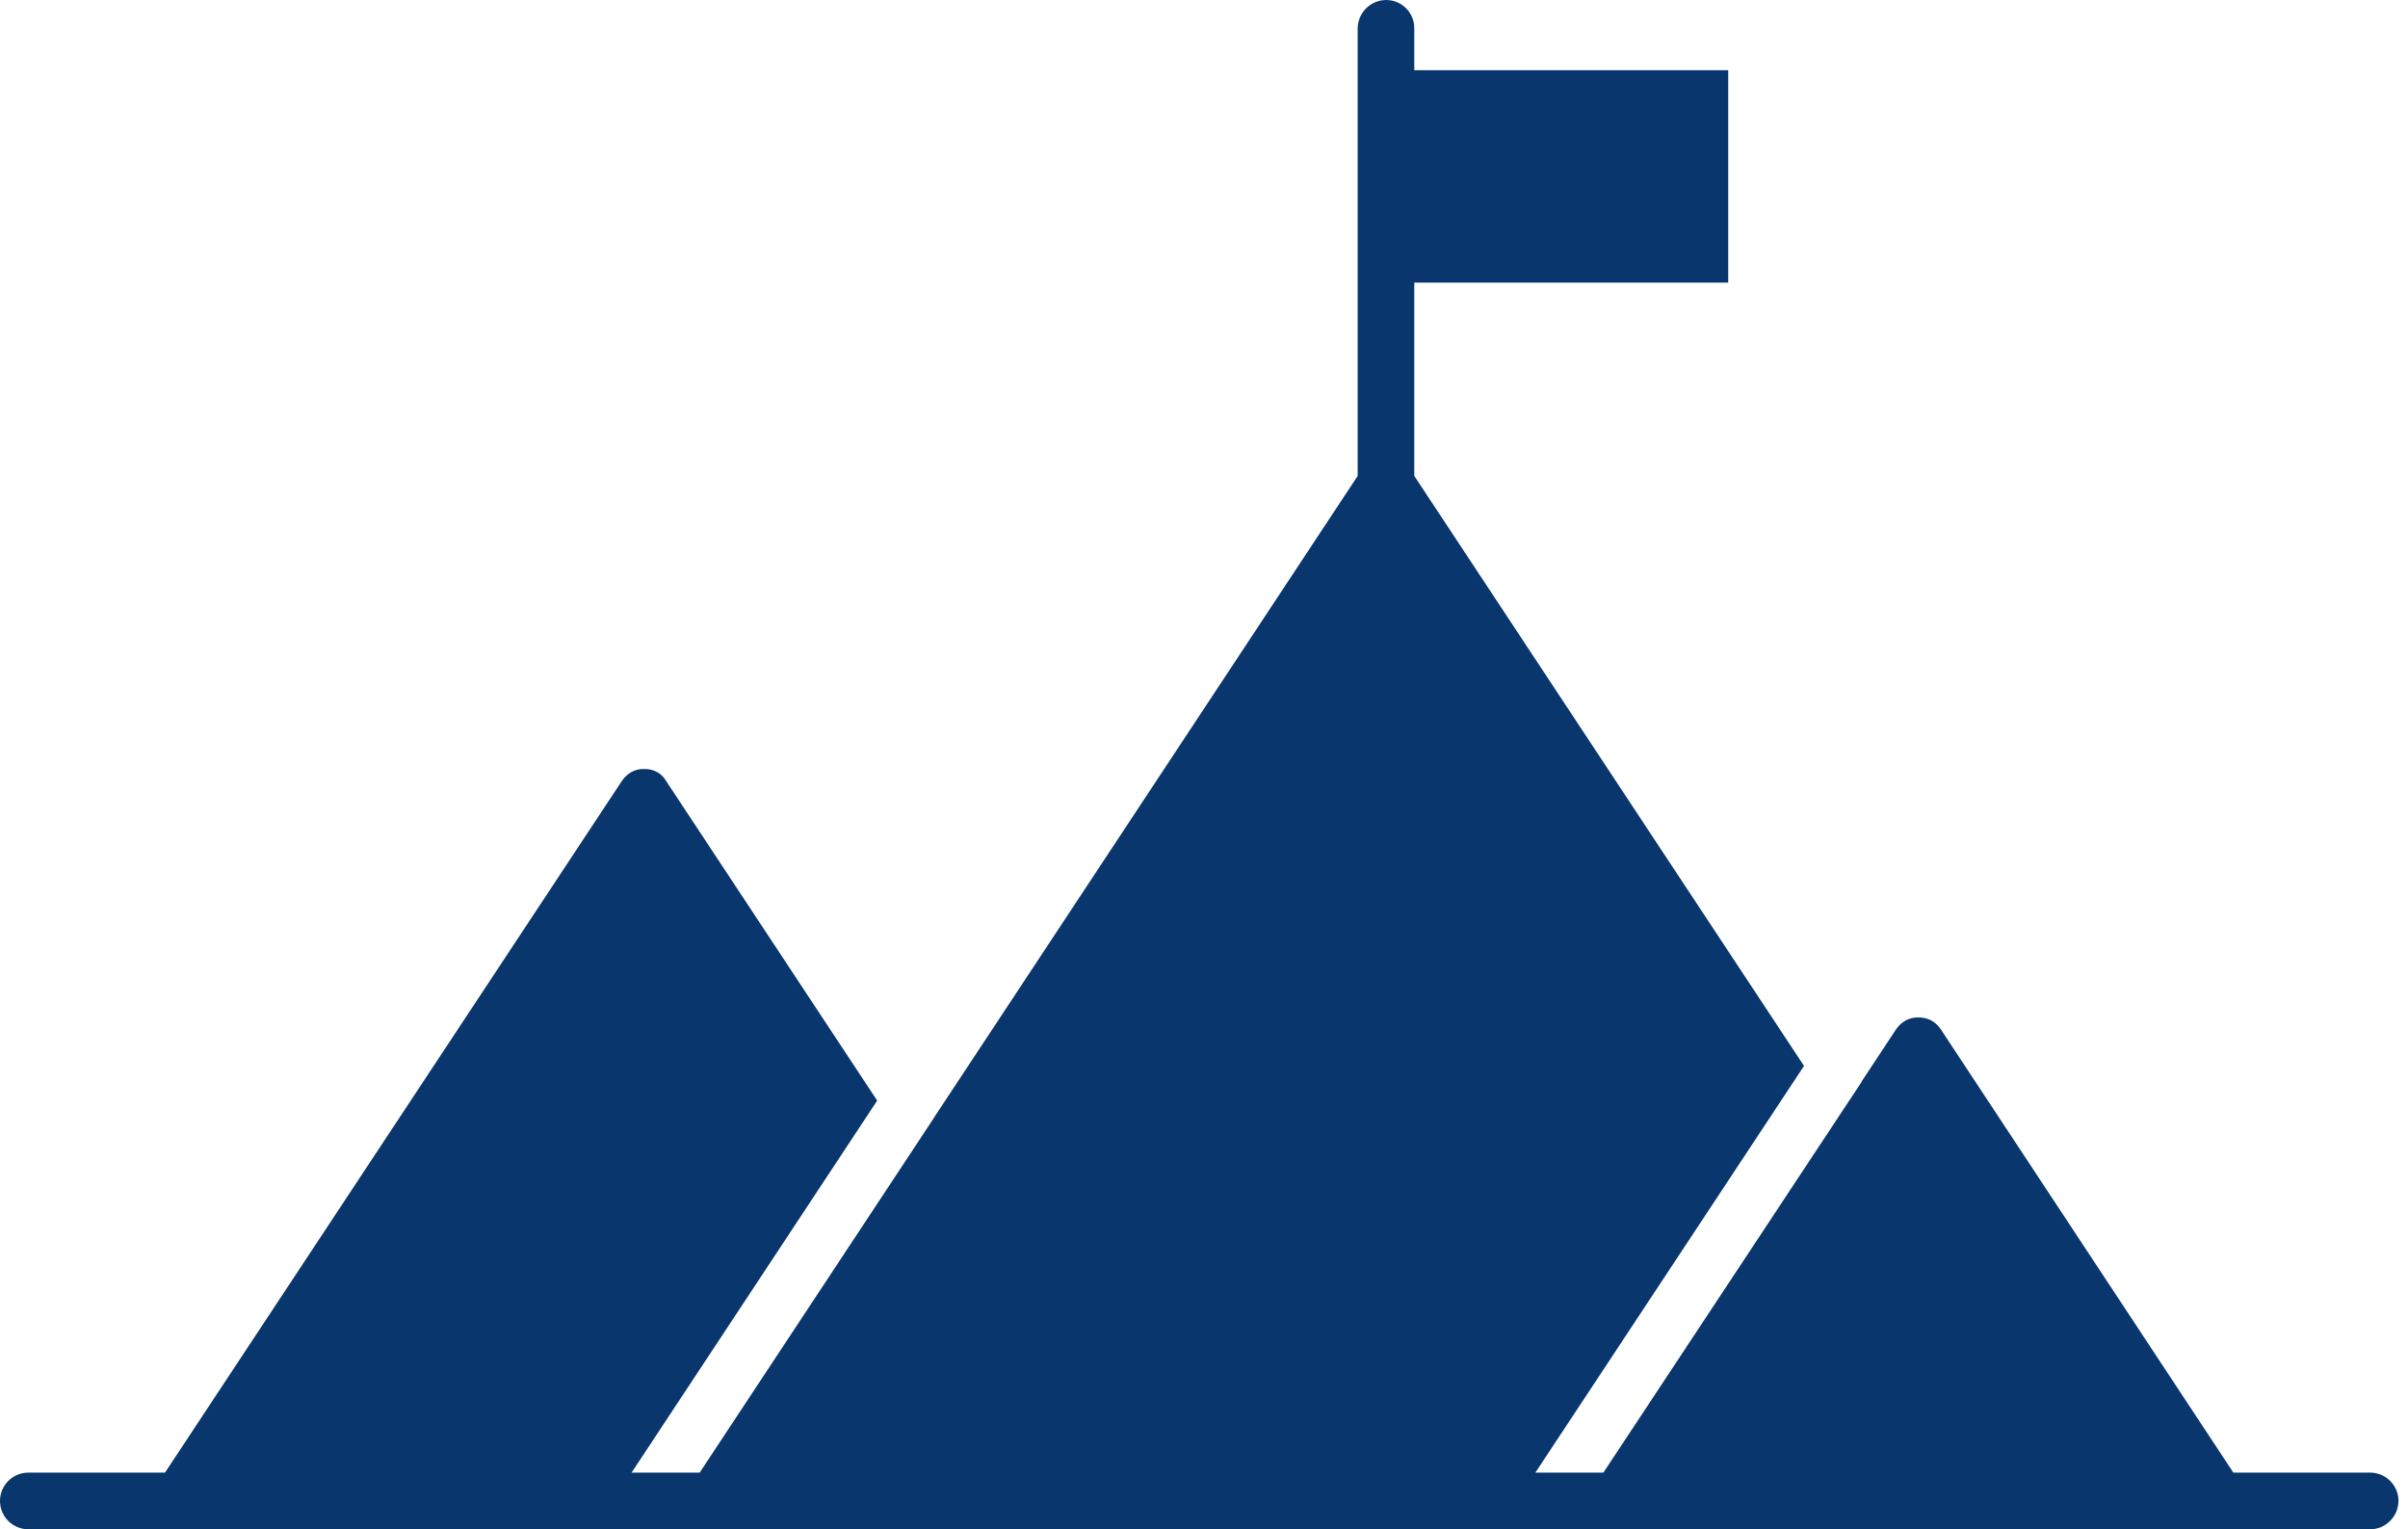 <svg width="189" height="120" viewBox="0 0 189 120" fill="none" xmlns="http://www.w3.org/2000/svg">
<path fill-rule="evenodd" clip-rule="evenodd" d="M188.251 117.779C188.243 119.009 187.242 120.002 186.011 120H2.223C0.996 120 0 119.004 0 117.777C0 116.549 0.996 115.553 2.223 115.553H12.95L48.812 61.277C49.006 60.986 49.266 60.745 49.571 60.573C49.871 60.413 50.207 60.334 50.547 60.342C50.898 60.334 51.245 60.413 51.558 60.573C51.859 60.736 52.109 60.98 52.279 61.277L68.849 86.361L49.572 115.553H54.917L73.372 87.613C73.368 87.584 73.383 87.556 73.409 87.543L106.561 37.346V2.225C106.575 0.996 107.572 0.006 108.801 0C109.389 0.002 109.952 0.237 110.366 0.655C110.779 1.073 111.009 1.638 111.005 2.225V5.511H135.646V22.178H111.005V37.345L141.594 83.64L120.509 115.552H125.848L146.11 84.9C146.11 84.875 146.144 84.846 146.144 84.82L148.818 80.772V80.772C149.012 80.481 149.272 80.24 149.577 80.068C149.878 79.913 150.212 79.833 150.55 79.837C150.905 79.827 151.258 79.906 151.573 80.068C151.878 80.24 152.138 80.481 152.332 80.772L163.888 98.279L175.29 115.55H186.017C187.249 115.549 188.25 116.544 188.257 117.776L188.251 117.779Z" fill="#08366D"/>
</svg>
